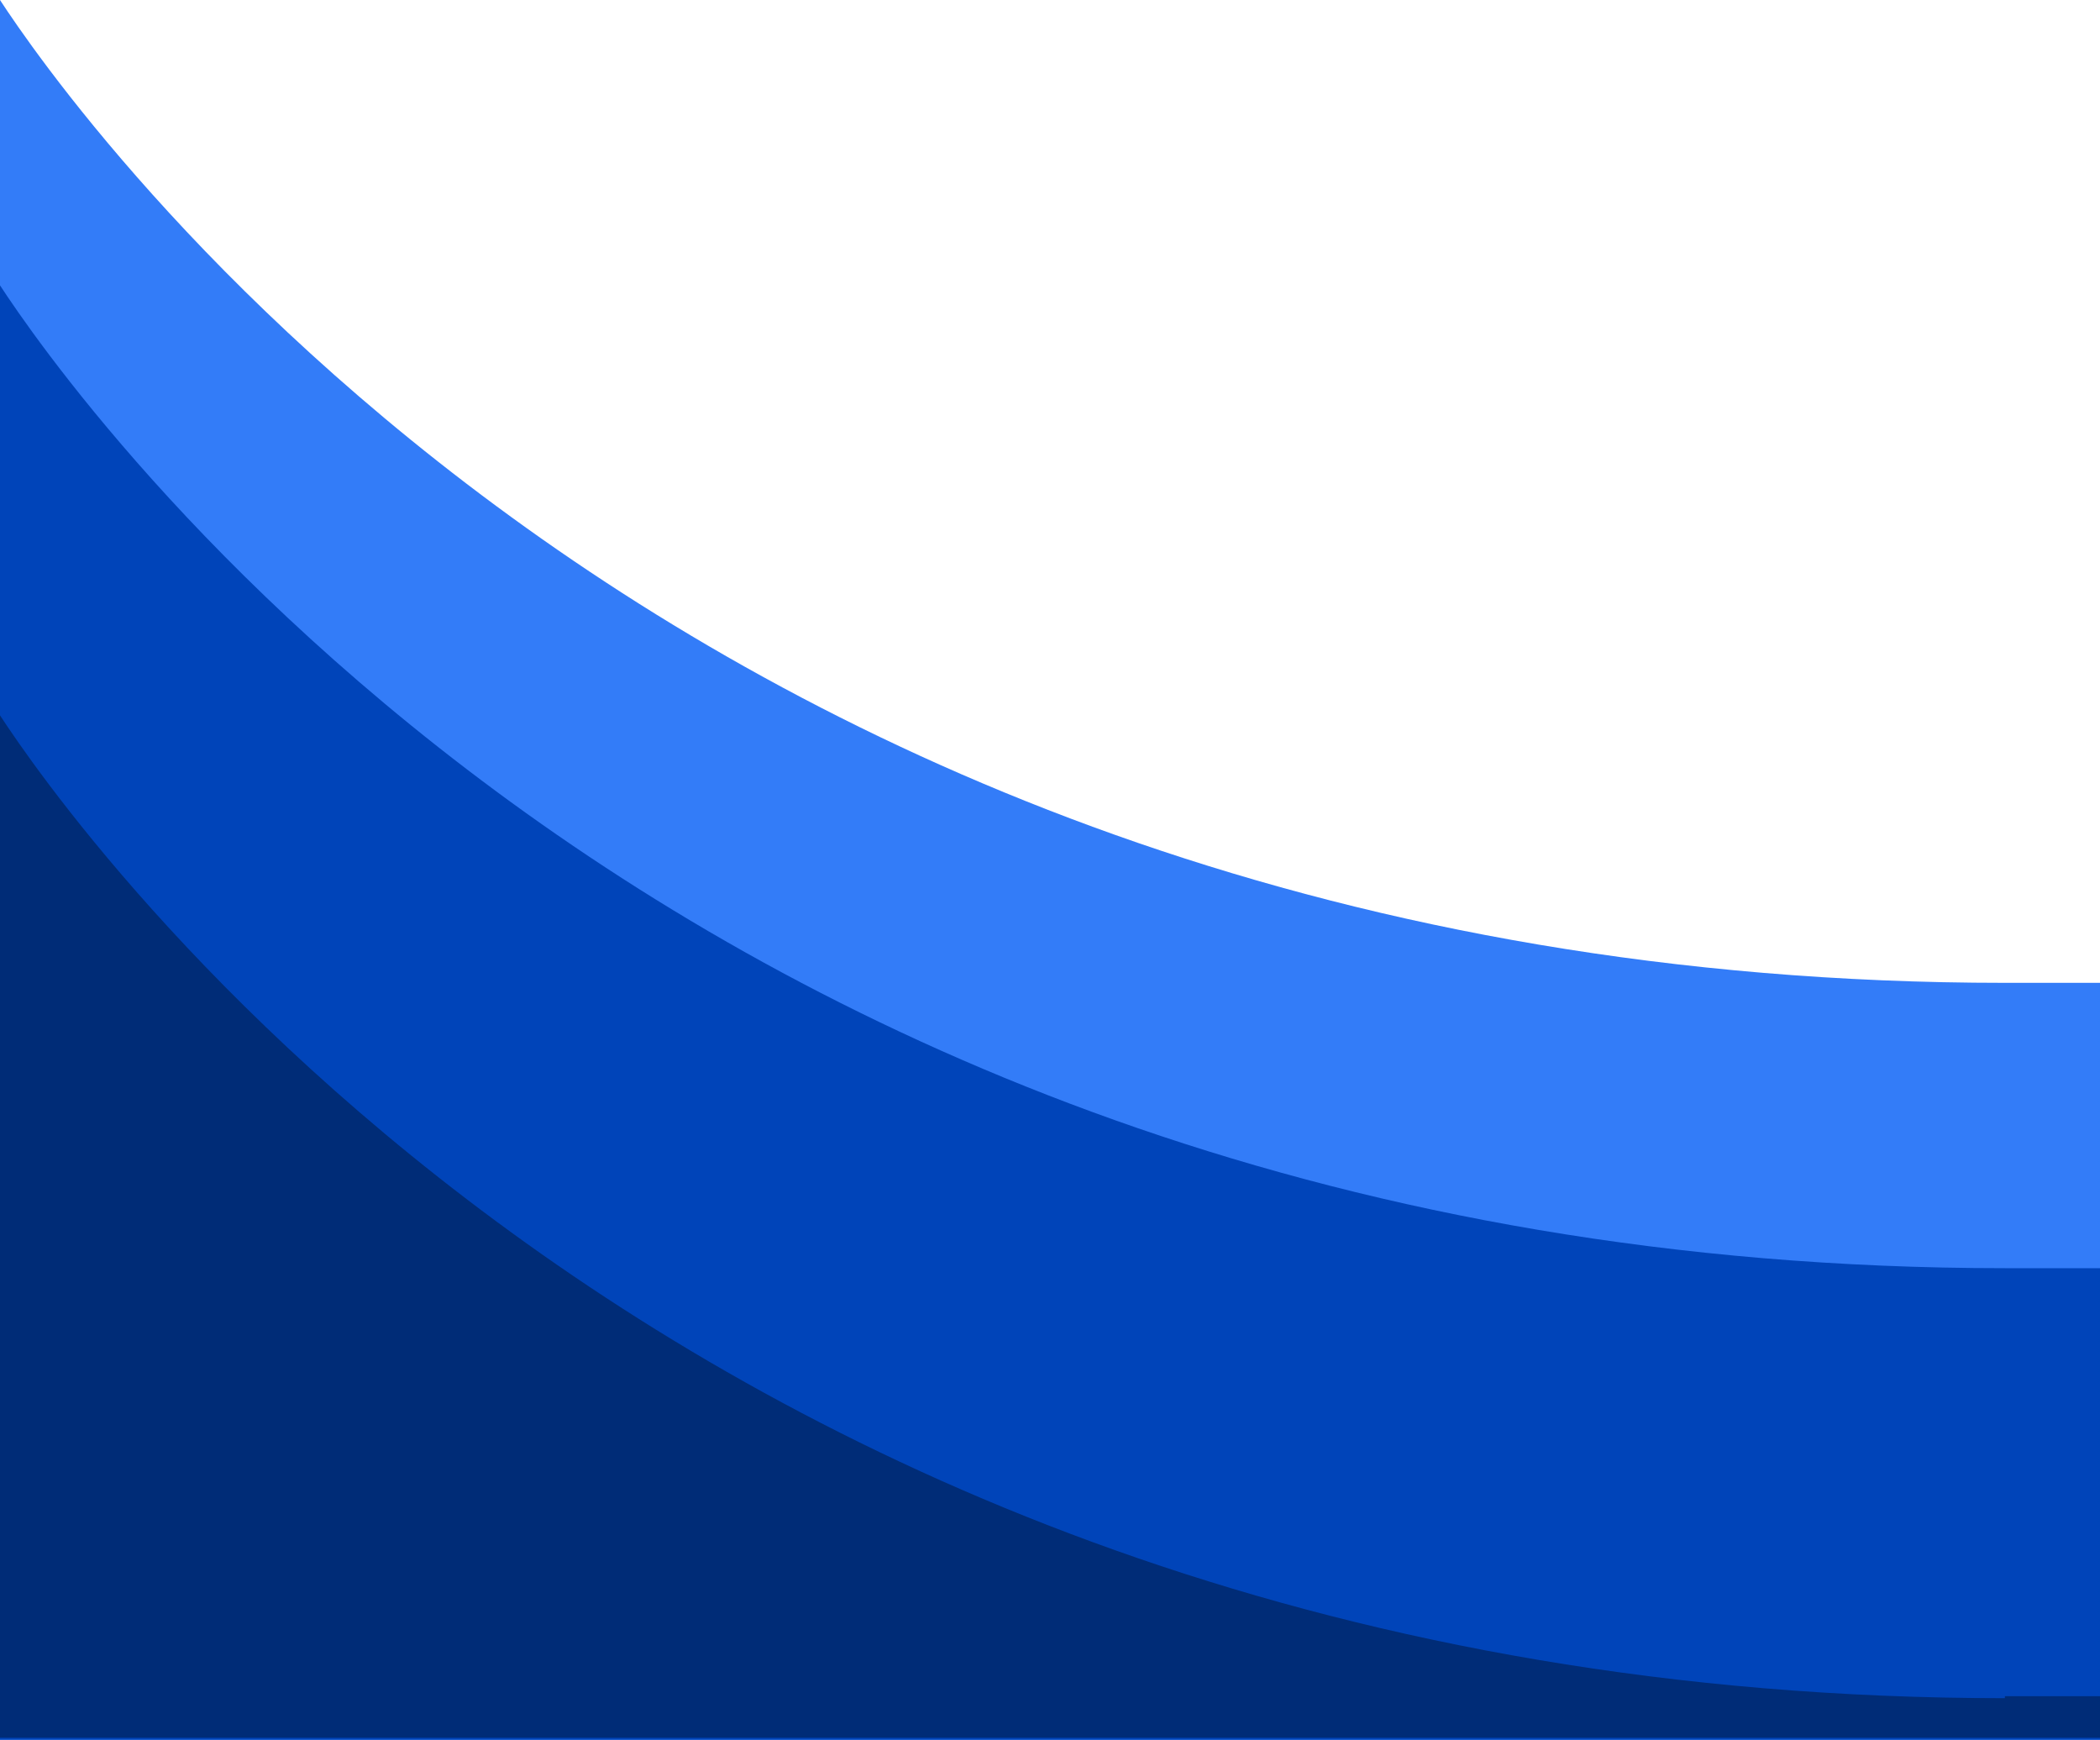 <svg xmlns="http://www.w3.org/2000/svg" viewBox="0 0 106 87.8"><path d="M101.2 49.6C33.9 49.6 3.2 4.9 0 0v87.8h106V49.6h-4.8z" fill-rule="evenodd" clip-rule="evenodd" fill="#337cf8"/><path d="M106 64h-4.8C33.9 64 3.2 19.3 0 14.4v73.4h106V64z" fill-rule="evenodd" clip-rule="evenodd" fill="#0044b9"/><path d="M101.2 85.7C33.9 85.7 3.2 41 0 36.1v51.6h106v-2.1h-4.8z" fill-rule="evenodd" clip-rule="evenodd" fill="#002c77"/></svg>